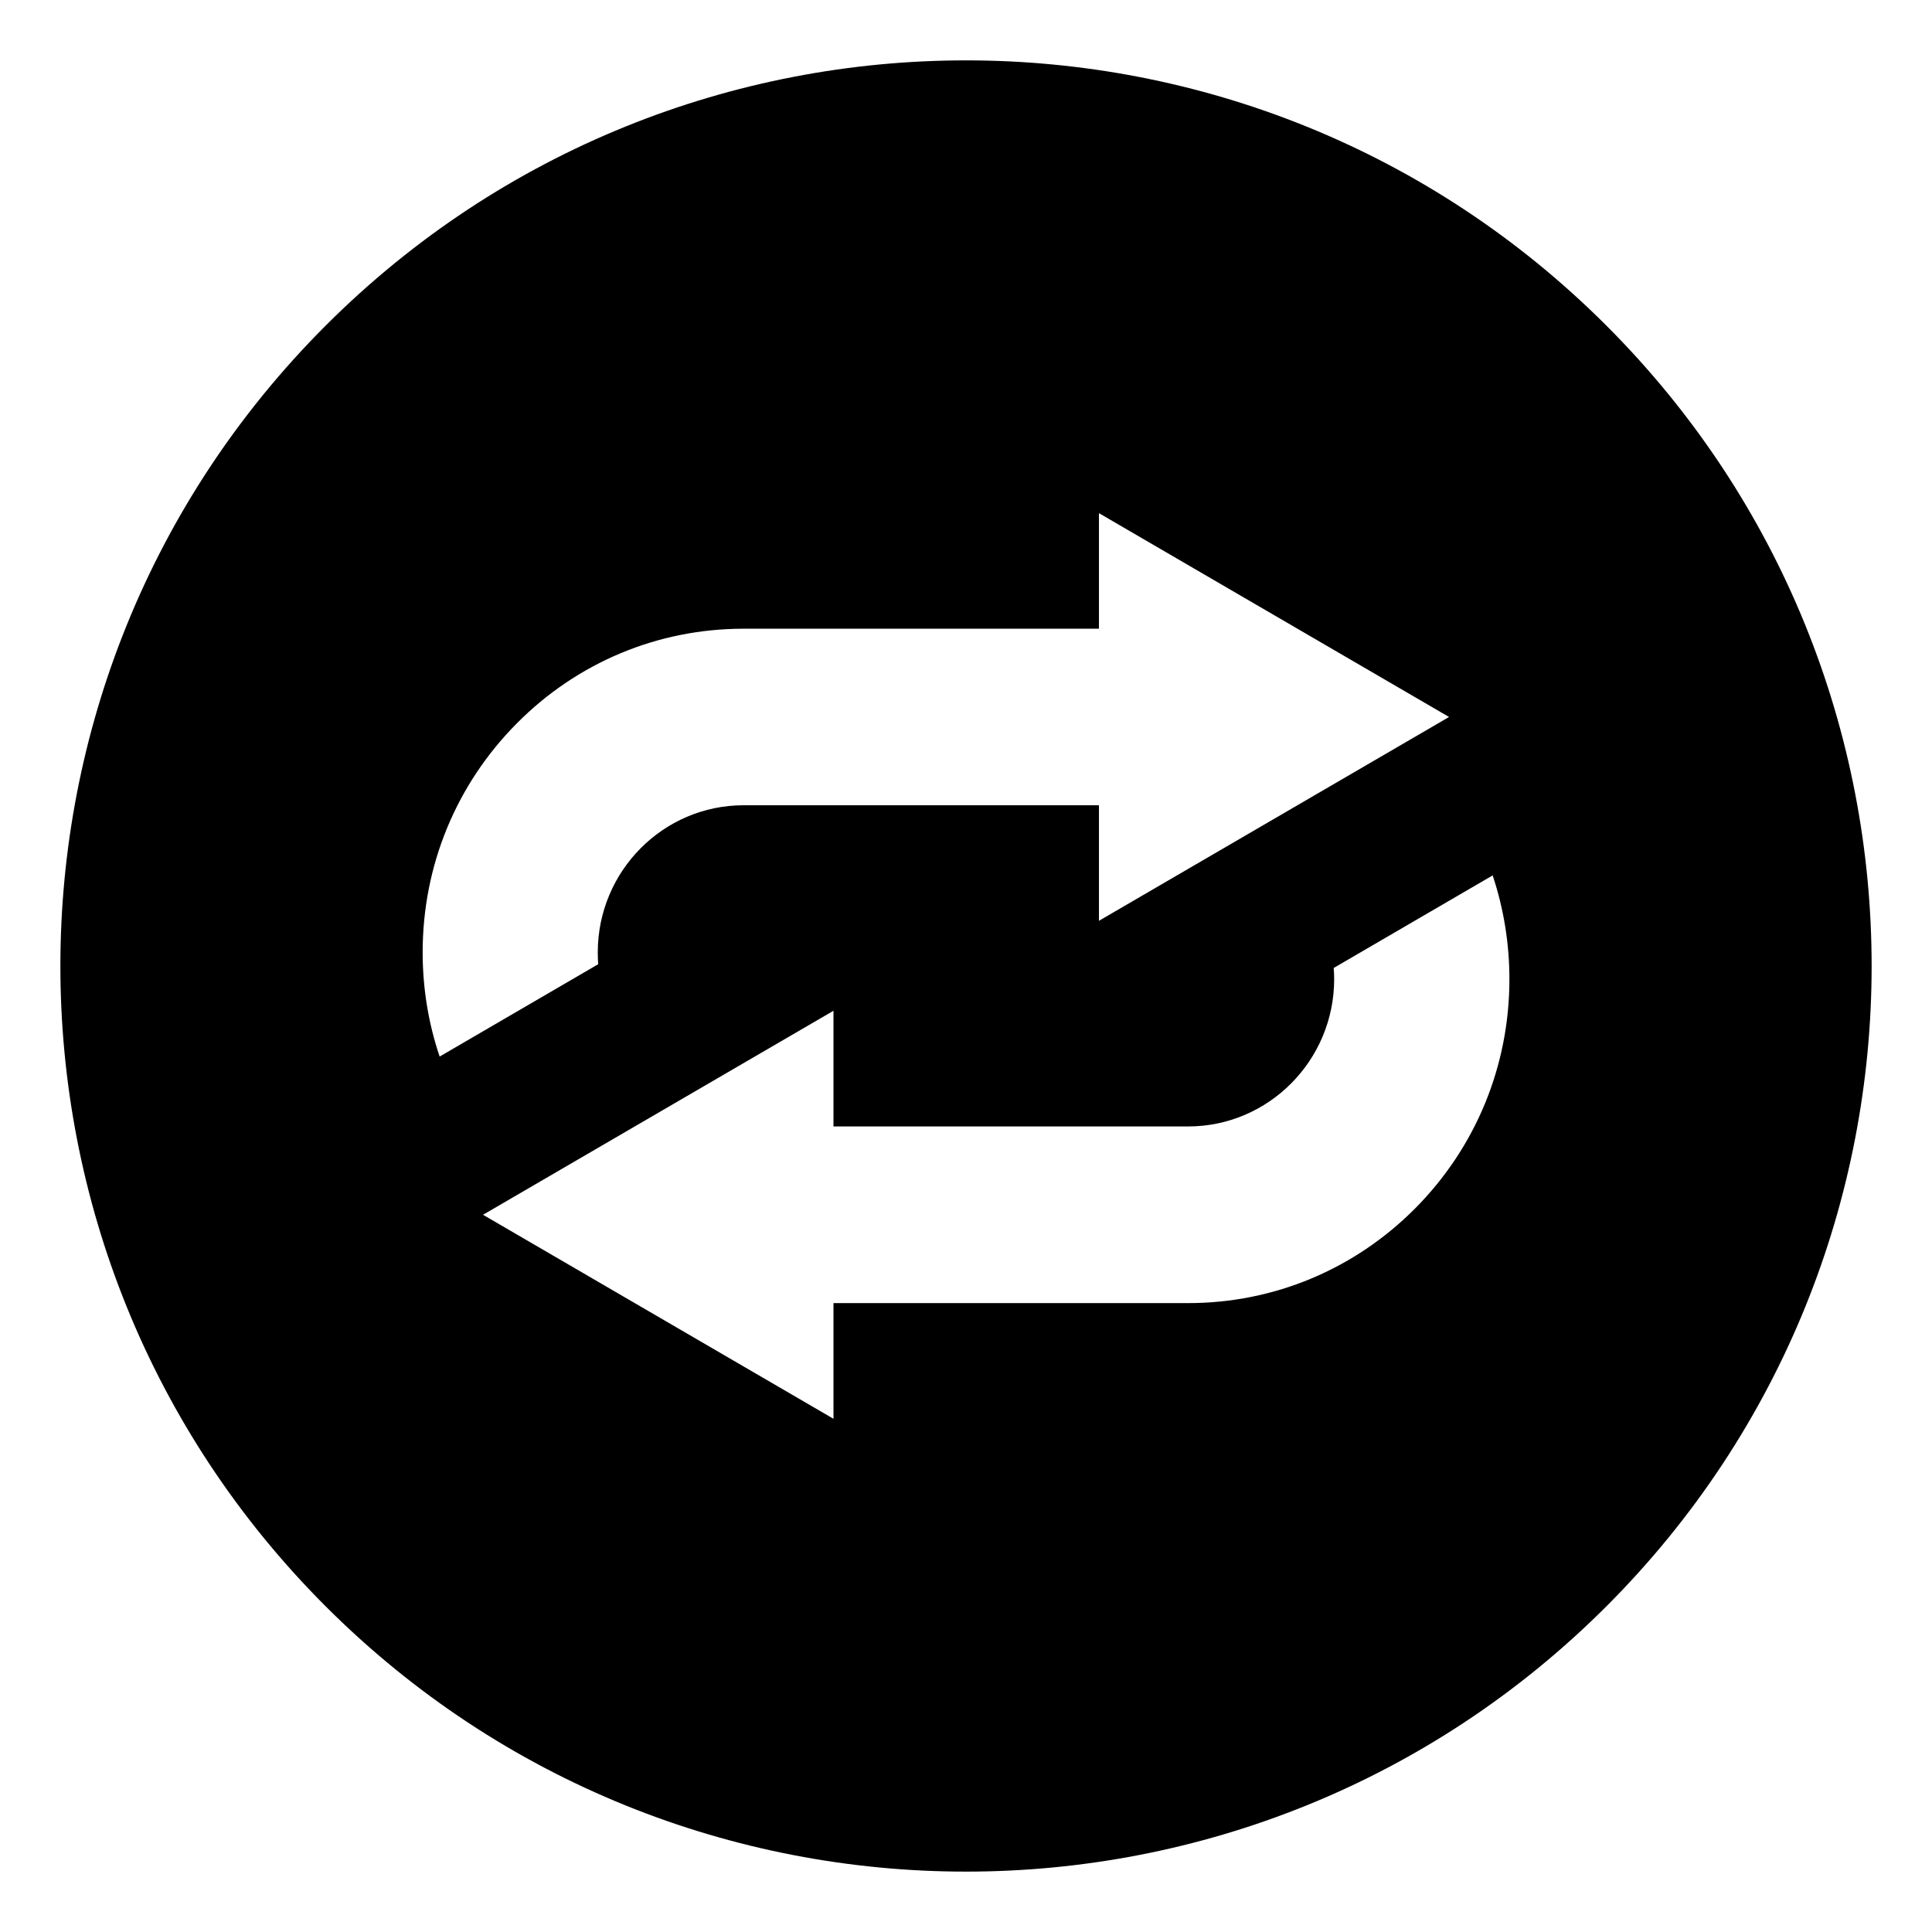 <svg xmlns="http://www.w3.org/2000/svg" viewBox="0 0 64 64" enable-background="new 0 0 64 64"><path d="m53.214 10.786c-11.715-11.715-30.711-11.715-42.426 0-11.717 11.717-11.717 30.711 0 42.426 11.715 11.717 30.711 11.717 42.426 0 11.715-11.715 11.715-30.709 0-42.426m-39.213 20.762c0-2.865 1.105-5.555 3.114-7.58 2.007-2.025 4.677-3.141 7.518-3.141h11.771v-3.828l11.598 6.752-11.598 6.752v-3.828h-11.771c-2.665 0-4.831 2.186-4.831 4.873 0 .131.004.262.014.393l-5.252 3.059c-.372-1.099-.563-2.261-.563-3.452m32.884 8.476c-2.012 2.025-4.684 3.143-7.526 3.143h-11.749v3.832l-11.609-6.758 11.609-6.758v3.832h11.748c2.668 0 4.838-2.191 4.838-4.879 0-.125-.006-.25-.015-.371l5.265-3.066c.365 1.094.555 2.25.555 3.438 0 2.867-1.107 5.56-3.116 7.587"/></svg>